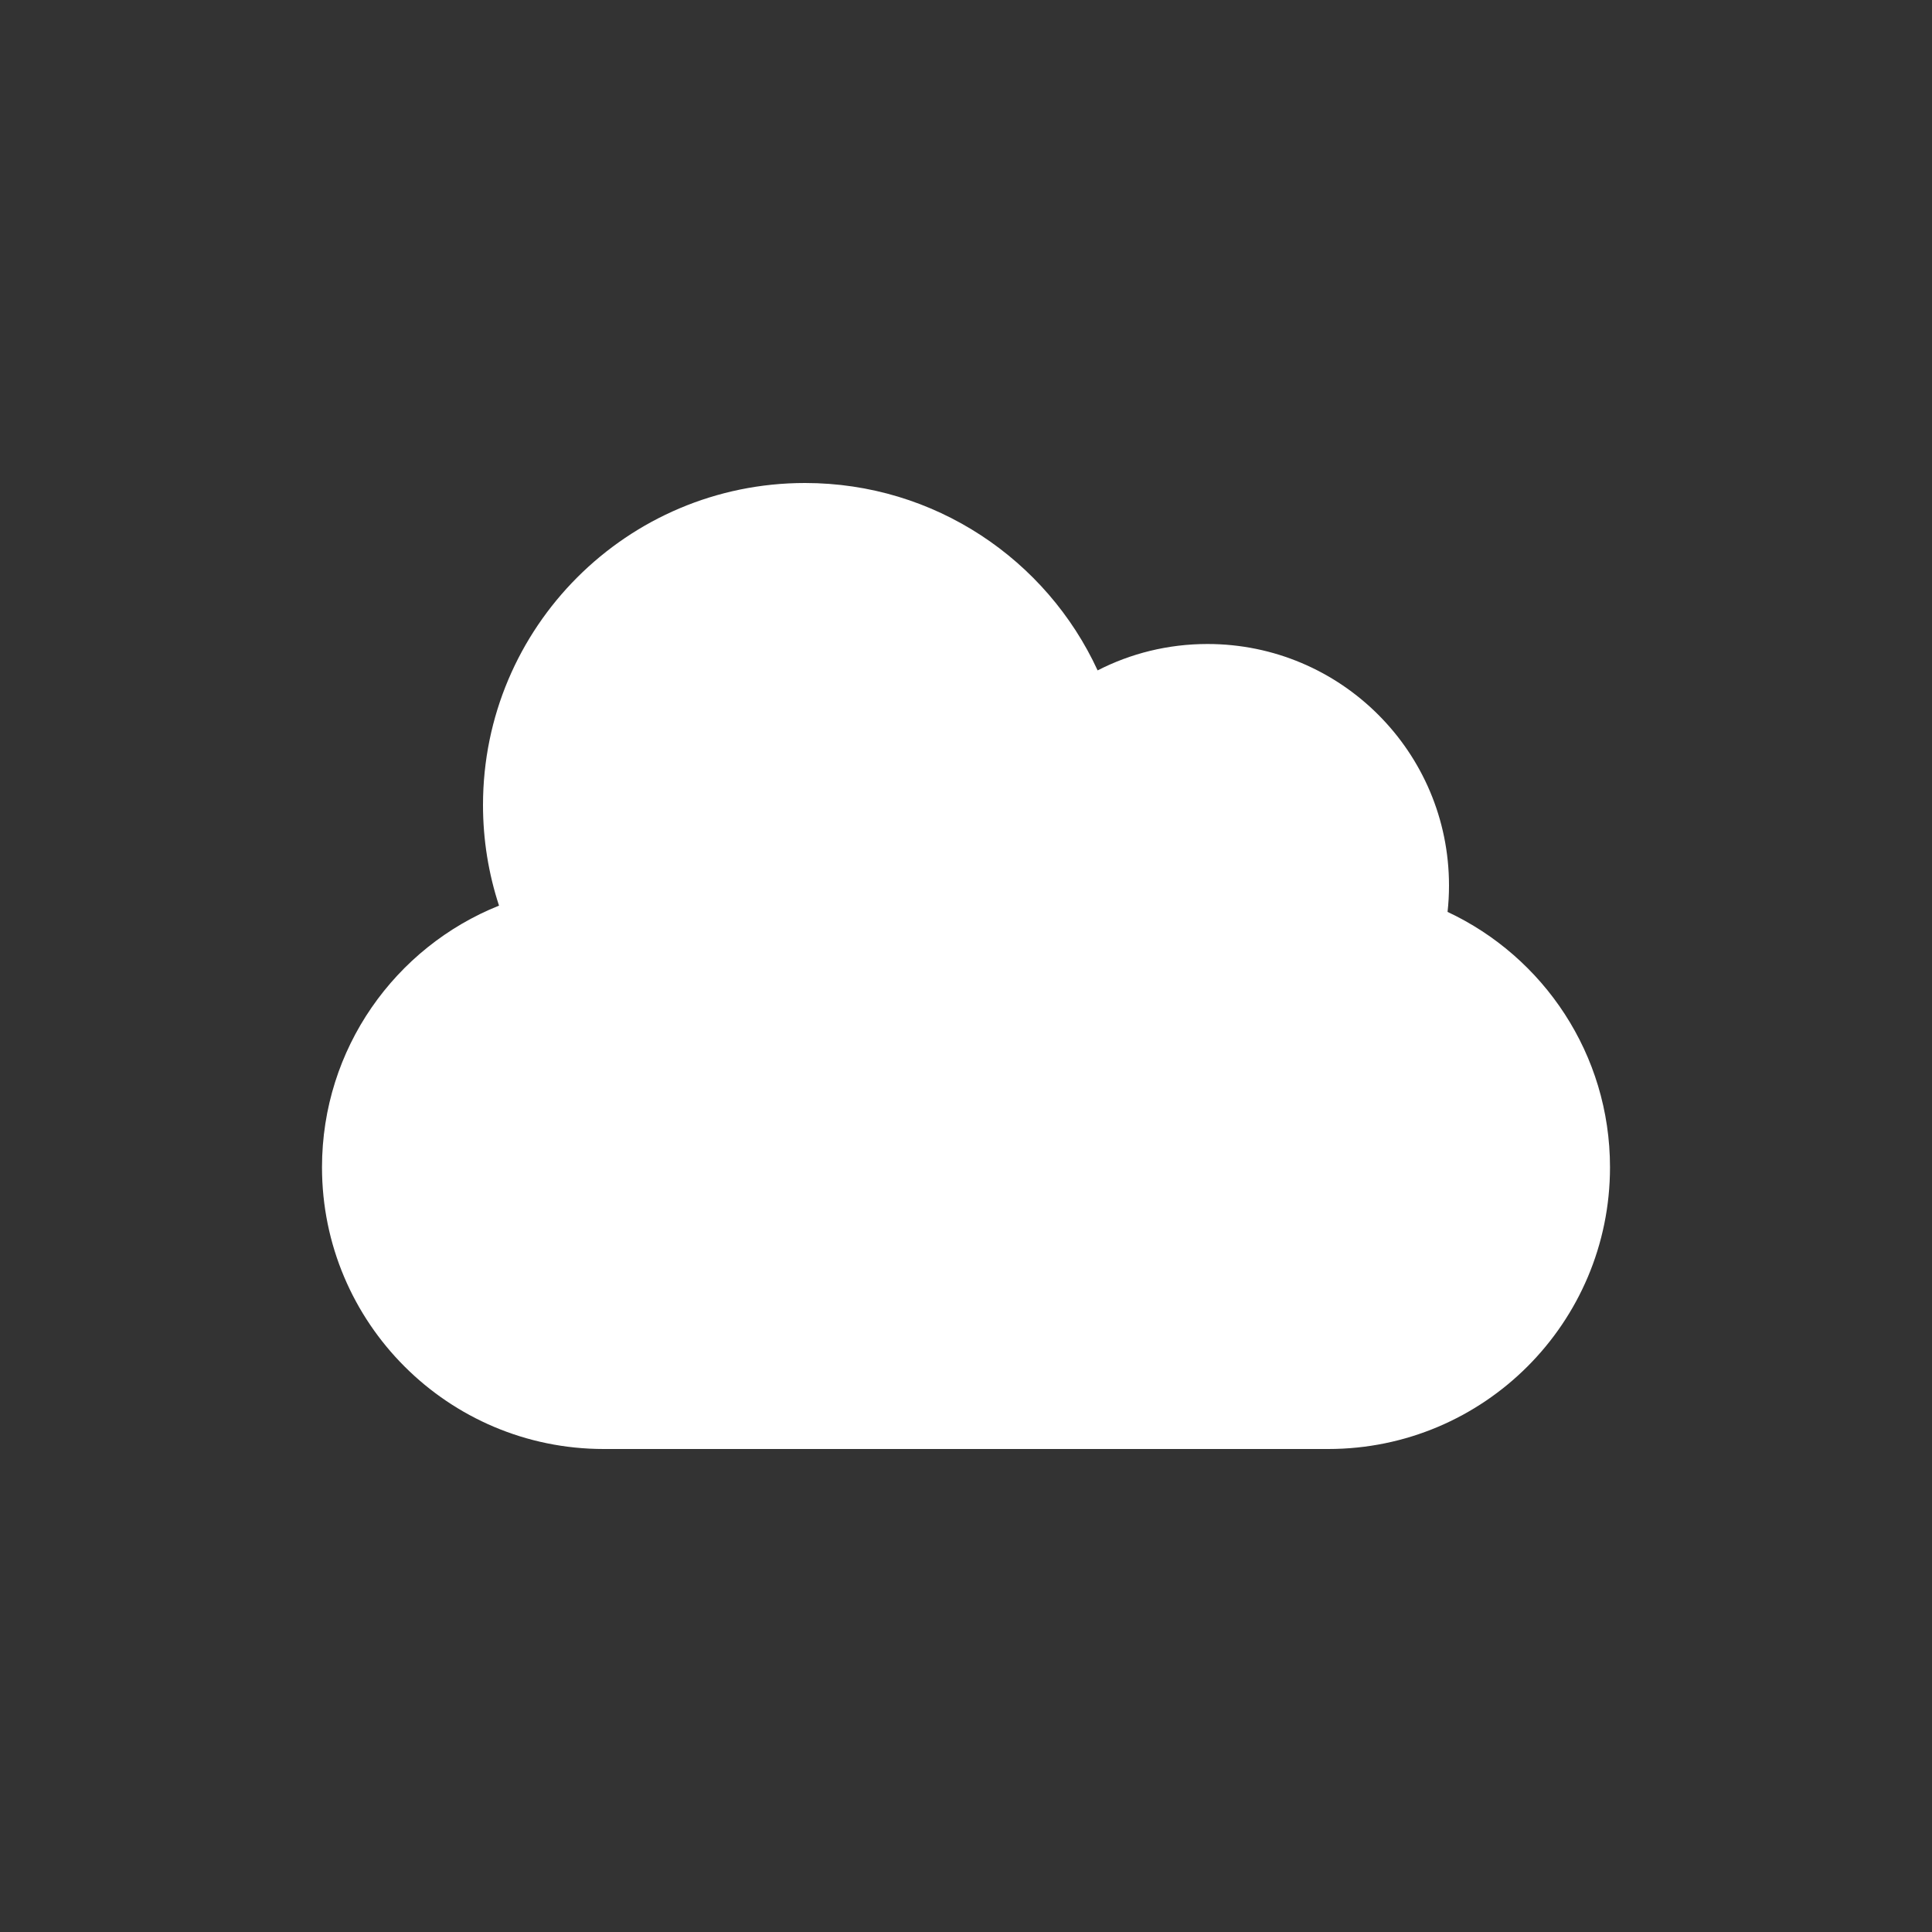 <svg width="24" height="24" viewBox="0 0 24 24" fill="none" xmlns="http://www.w3.org/2000/svg">
<rect x="0" y="0" width="24" height="24" fill="#333333" stroke="none"/>
<path fill-rule="evenodd" clip-rule="evenodd" d="M6 10C6 10.436 6.07 10.857 6.199 11.25C4.91 11.766 4 13.027 4 14.5C4 16.433 5.567 18 7.5 18H16.5C18.433 18 20 16.433 20 14.5C20 13.097 19.174 11.886 17.982 11.328C17.994 11.221 18 11.111 18 11C18 9.343 16.657 8 15 8C14.508 8 14.044 8.118 13.635 8.328C13.002 6.954 11.612 6 10 6C7.791 6 6 7.791 6 10Z" fill="white"/>
</svg>
